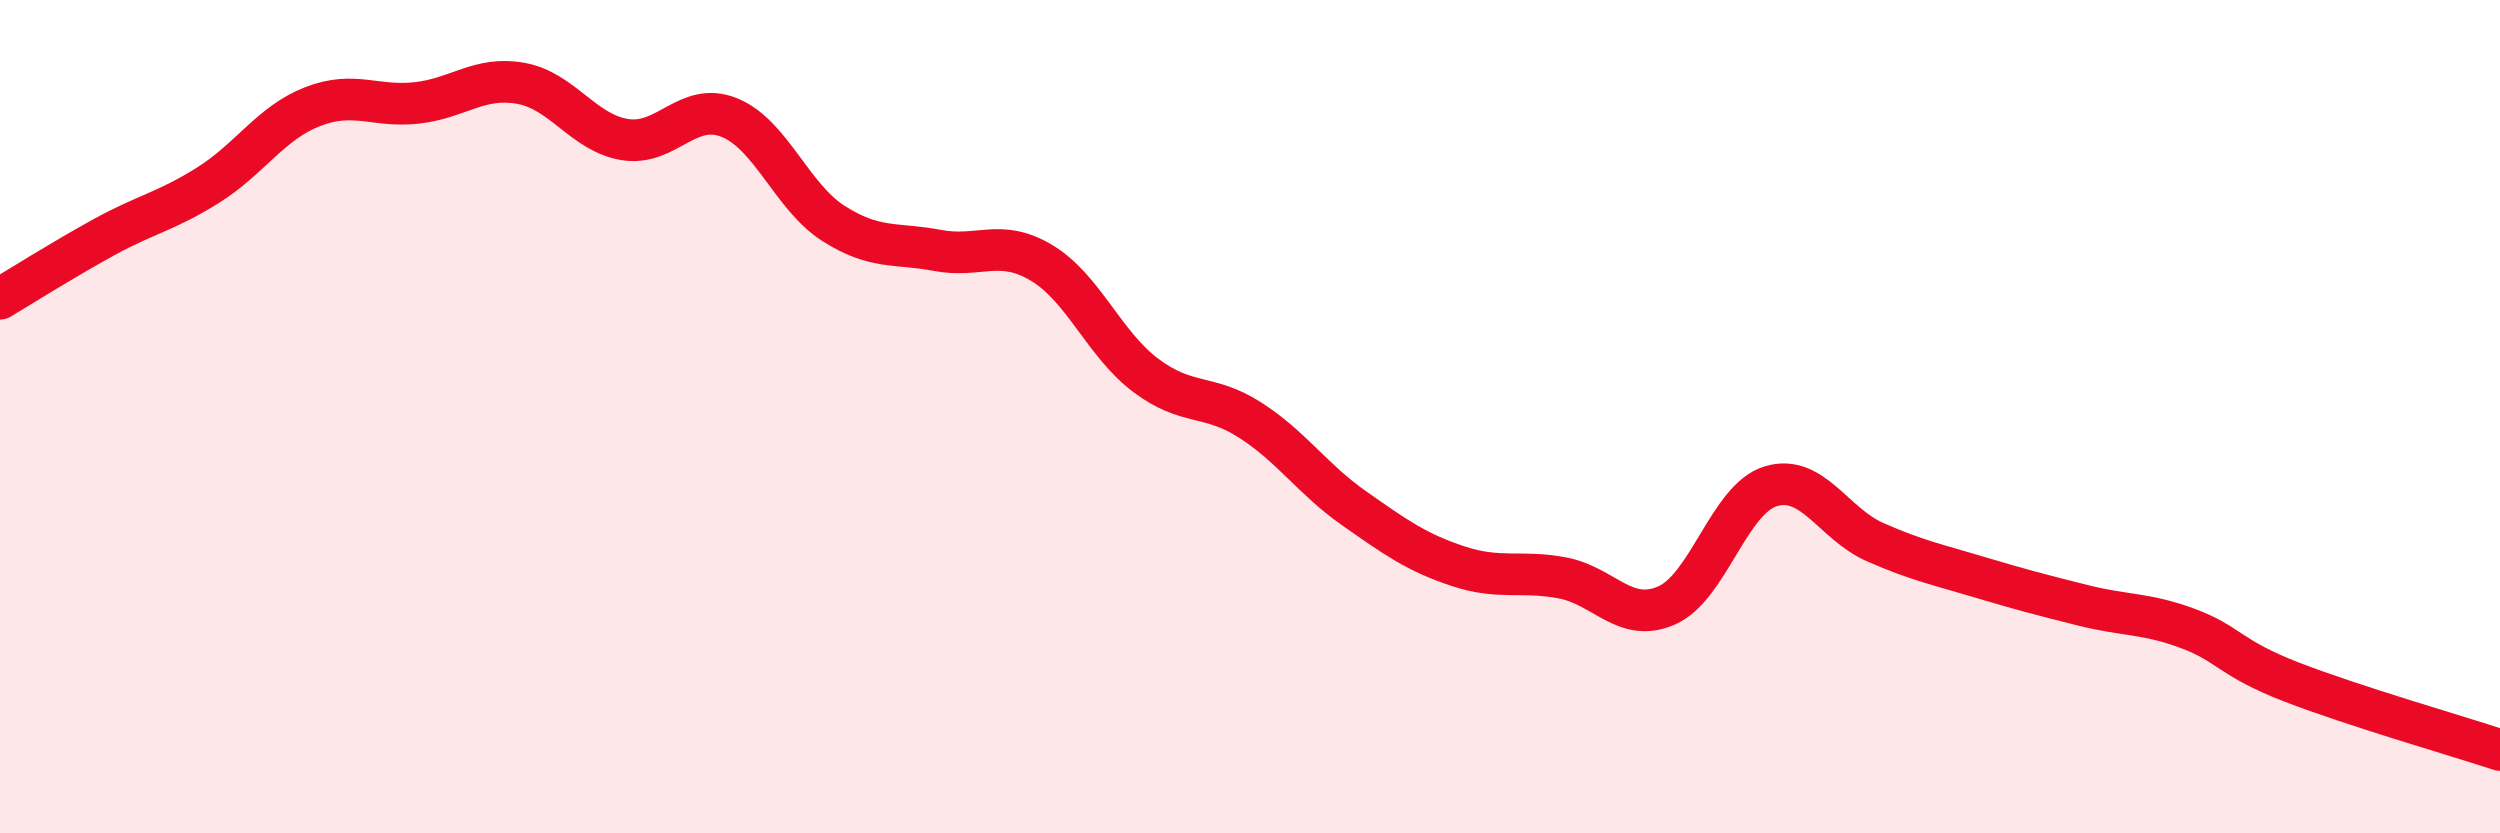 
    <svg width="60" height="20" viewBox="0 0 60 20" xmlns="http://www.w3.org/2000/svg">
      <path
        d="M 0,7.17 C 0.5,6.87 1.5,6.24 2.5,5.69 C 3.5,5.14 4,5.07 5,4.44 C 6,3.81 6.5,2.95 7.5,2.56 C 8.5,2.17 9,2.58 10,2.47 C 11,2.36 11.5,1.82 12.5,2 C 13.5,2.18 14,3.19 15,3.35 C 16,3.51 16.5,2.42 17.5,2.82 C 18.5,3.22 19,4.72 20,5.36 C 21,6 21.5,5.82 22.5,6.01 C 23.5,6.2 24,5.71 25,6.31 C 26,6.91 26.5,8.26 27.5,9.01 C 28.5,9.76 29,9.44 30,10.08 C 31,10.72 31.5,11.5 32.5,12.2 C 33.5,12.9 34,13.26 35,13.59 C 36,13.92 36.5,13.68 37.5,13.87 C 38.5,14.06 39,14.97 40,14.53 C 41,14.09 41.5,11.97 42.5,11.67 C 43.5,11.37 44,12.57 45,13.01 C 46,13.45 46.5,13.55 47.5,13.85 C 48.5,14.15 49,14.28 50,14.53 C 51,14.78 51.5,14.71 52.5,15.08 C 53.5,15.45 53.5,15.79 55,16.37 C 56.5,16.95 59,17.67 60,18L60 20L0 20Z"
        fill="#EB0A25"
        opacity="0.1"
        stroke-linecap="round"
        stroke-linejoin="round"
      />
      <path
        d="M 0,7.17 C 0.5,6.87 1.5,6.24 2.5,5.69 C 3.5,5.14 4,5.07 5,4.44 C 6,3.81 6.5,2.95 7.5,2.56 C 8.5,2.17 9,2.58 10,2.47 C 11,2.36 11.5,1.82 12.5,2 C 13.5,2.18 14,3.19 15,3.35 C 16,3.51 16.5,2.42 17.5,2.82 C 18.5,3.22 19,4.72 20,5.36 C 21,6 21.5,5.82 22.5,6.01 C 23.5,6.2 24,5.71 25,6.31 C 26,6.91 26.5,8.26 27.5,9.01 C 28.5,9.76 29,9.44 30,10.08 C 31,10.72 31.5,11.5 32.5,12.2 C 33.5,12.9 34,13.26 35,13.59 C 36,13.92 36.5,13.68 37.5,13.87 C 38.5,14.06 39,14.97 40,14.53 C 41,14.09 41.5,11.97 42.5,11.67 C 43.5,11.37 44,12.57 45,13.01 C 46,13.45 46.5,13.55 47.5,13.85 C 48.5,14.15 49,14.28 50,14.53 C 51,14.78 51.5,14.71 52.5,15.08 C 53.5,15.45 53.5,15.79 55,16.37 C 56.5,16.95 59,17.67 60,18"
        stroke="#EB0A25"
        stroke-width="1"
        fill="none"
        stroke-linecap="round"
        stroke-linejoin="round"
      />
    </svg>
  